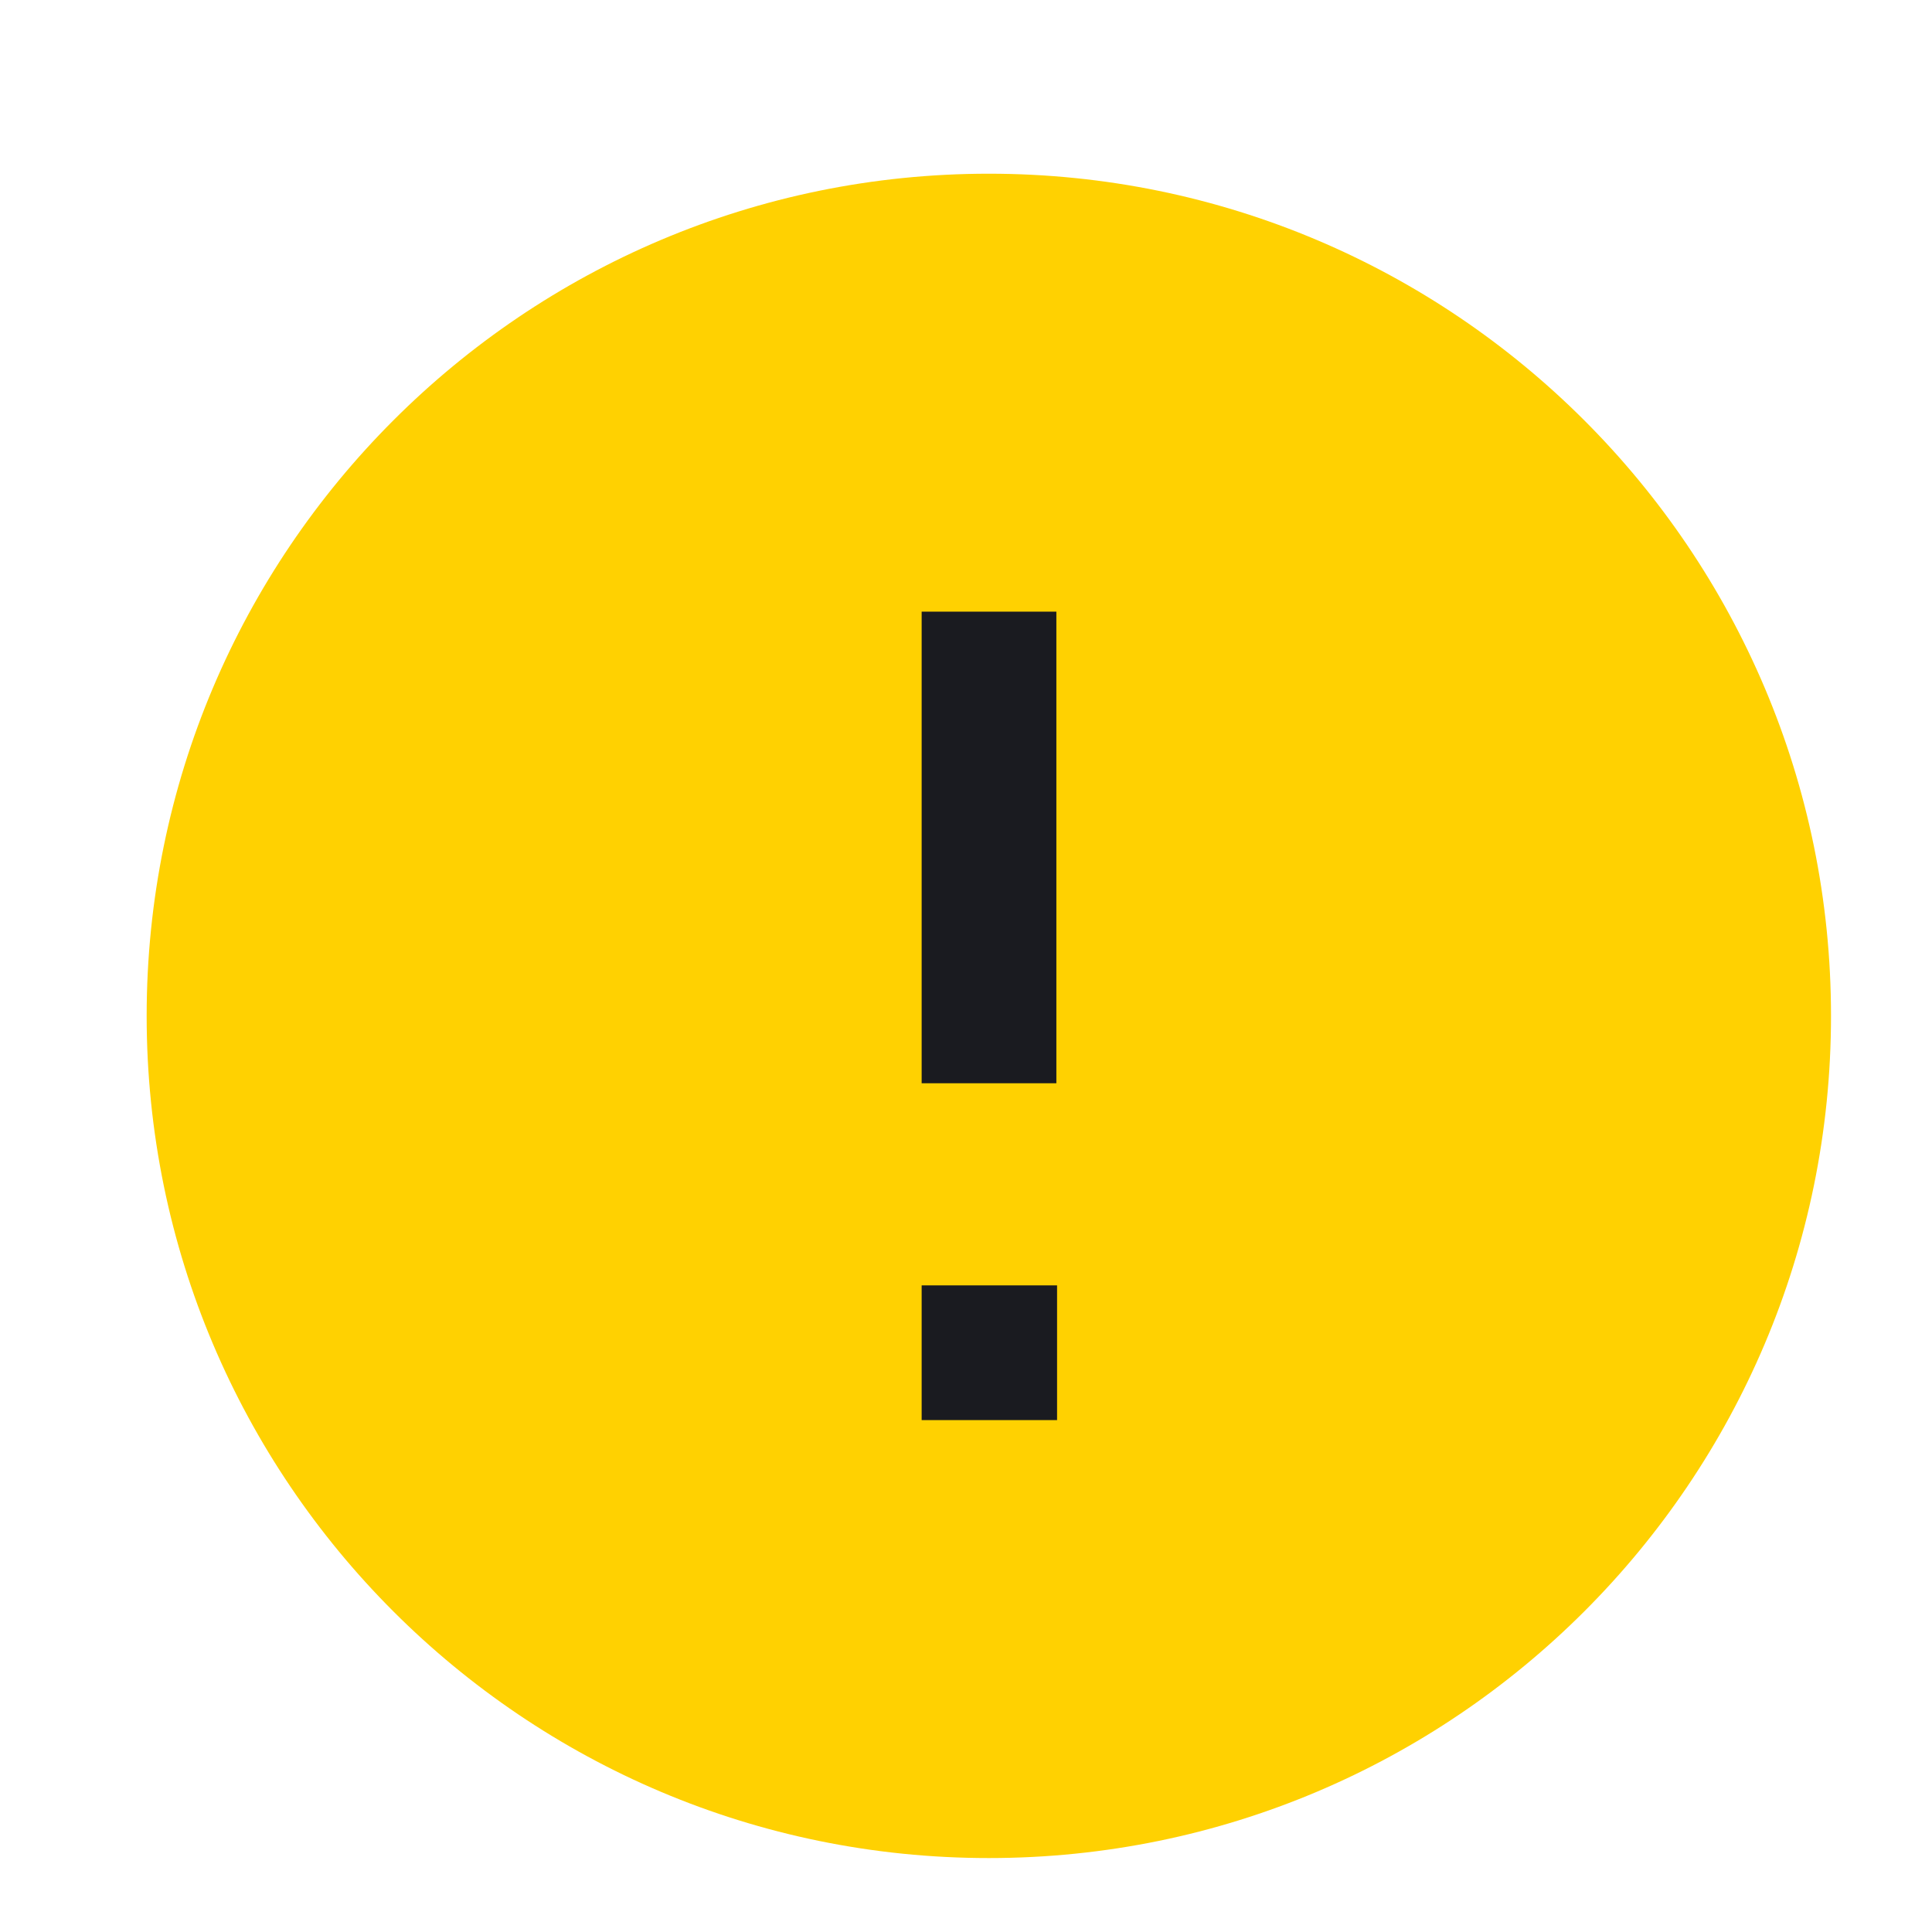 <?xml version="1.0" encoding="UTF-8"?> <svg xmlns="http://www.w3.org/2000/svg" width="11" height="11" viewBox="0 0 11 11" fill="none"> <path d="M5.63 10.579C8.278 10.579 10.425 8.432 10.425 5.784C10.425 3.136 8.278 0.989 5.63 0.989C2.982 0.989 0.835 3.136 0.835 5.784C0.835 8.432 2.982 10.579 5.63 10.579Z" fill="#FFD101"></path> <path d="M5.631 3.866V5.784" stroke="#1A1B20" stroke-width="0.767" stroke-linecap="square" stroke-linejoin="round"></path> <path d="M5.631 7.702H5.635" stroke="#1A1B20" stroke-width="0.767" stroke-linecap="square" stroke-linejoin="round"></path> </svg> 